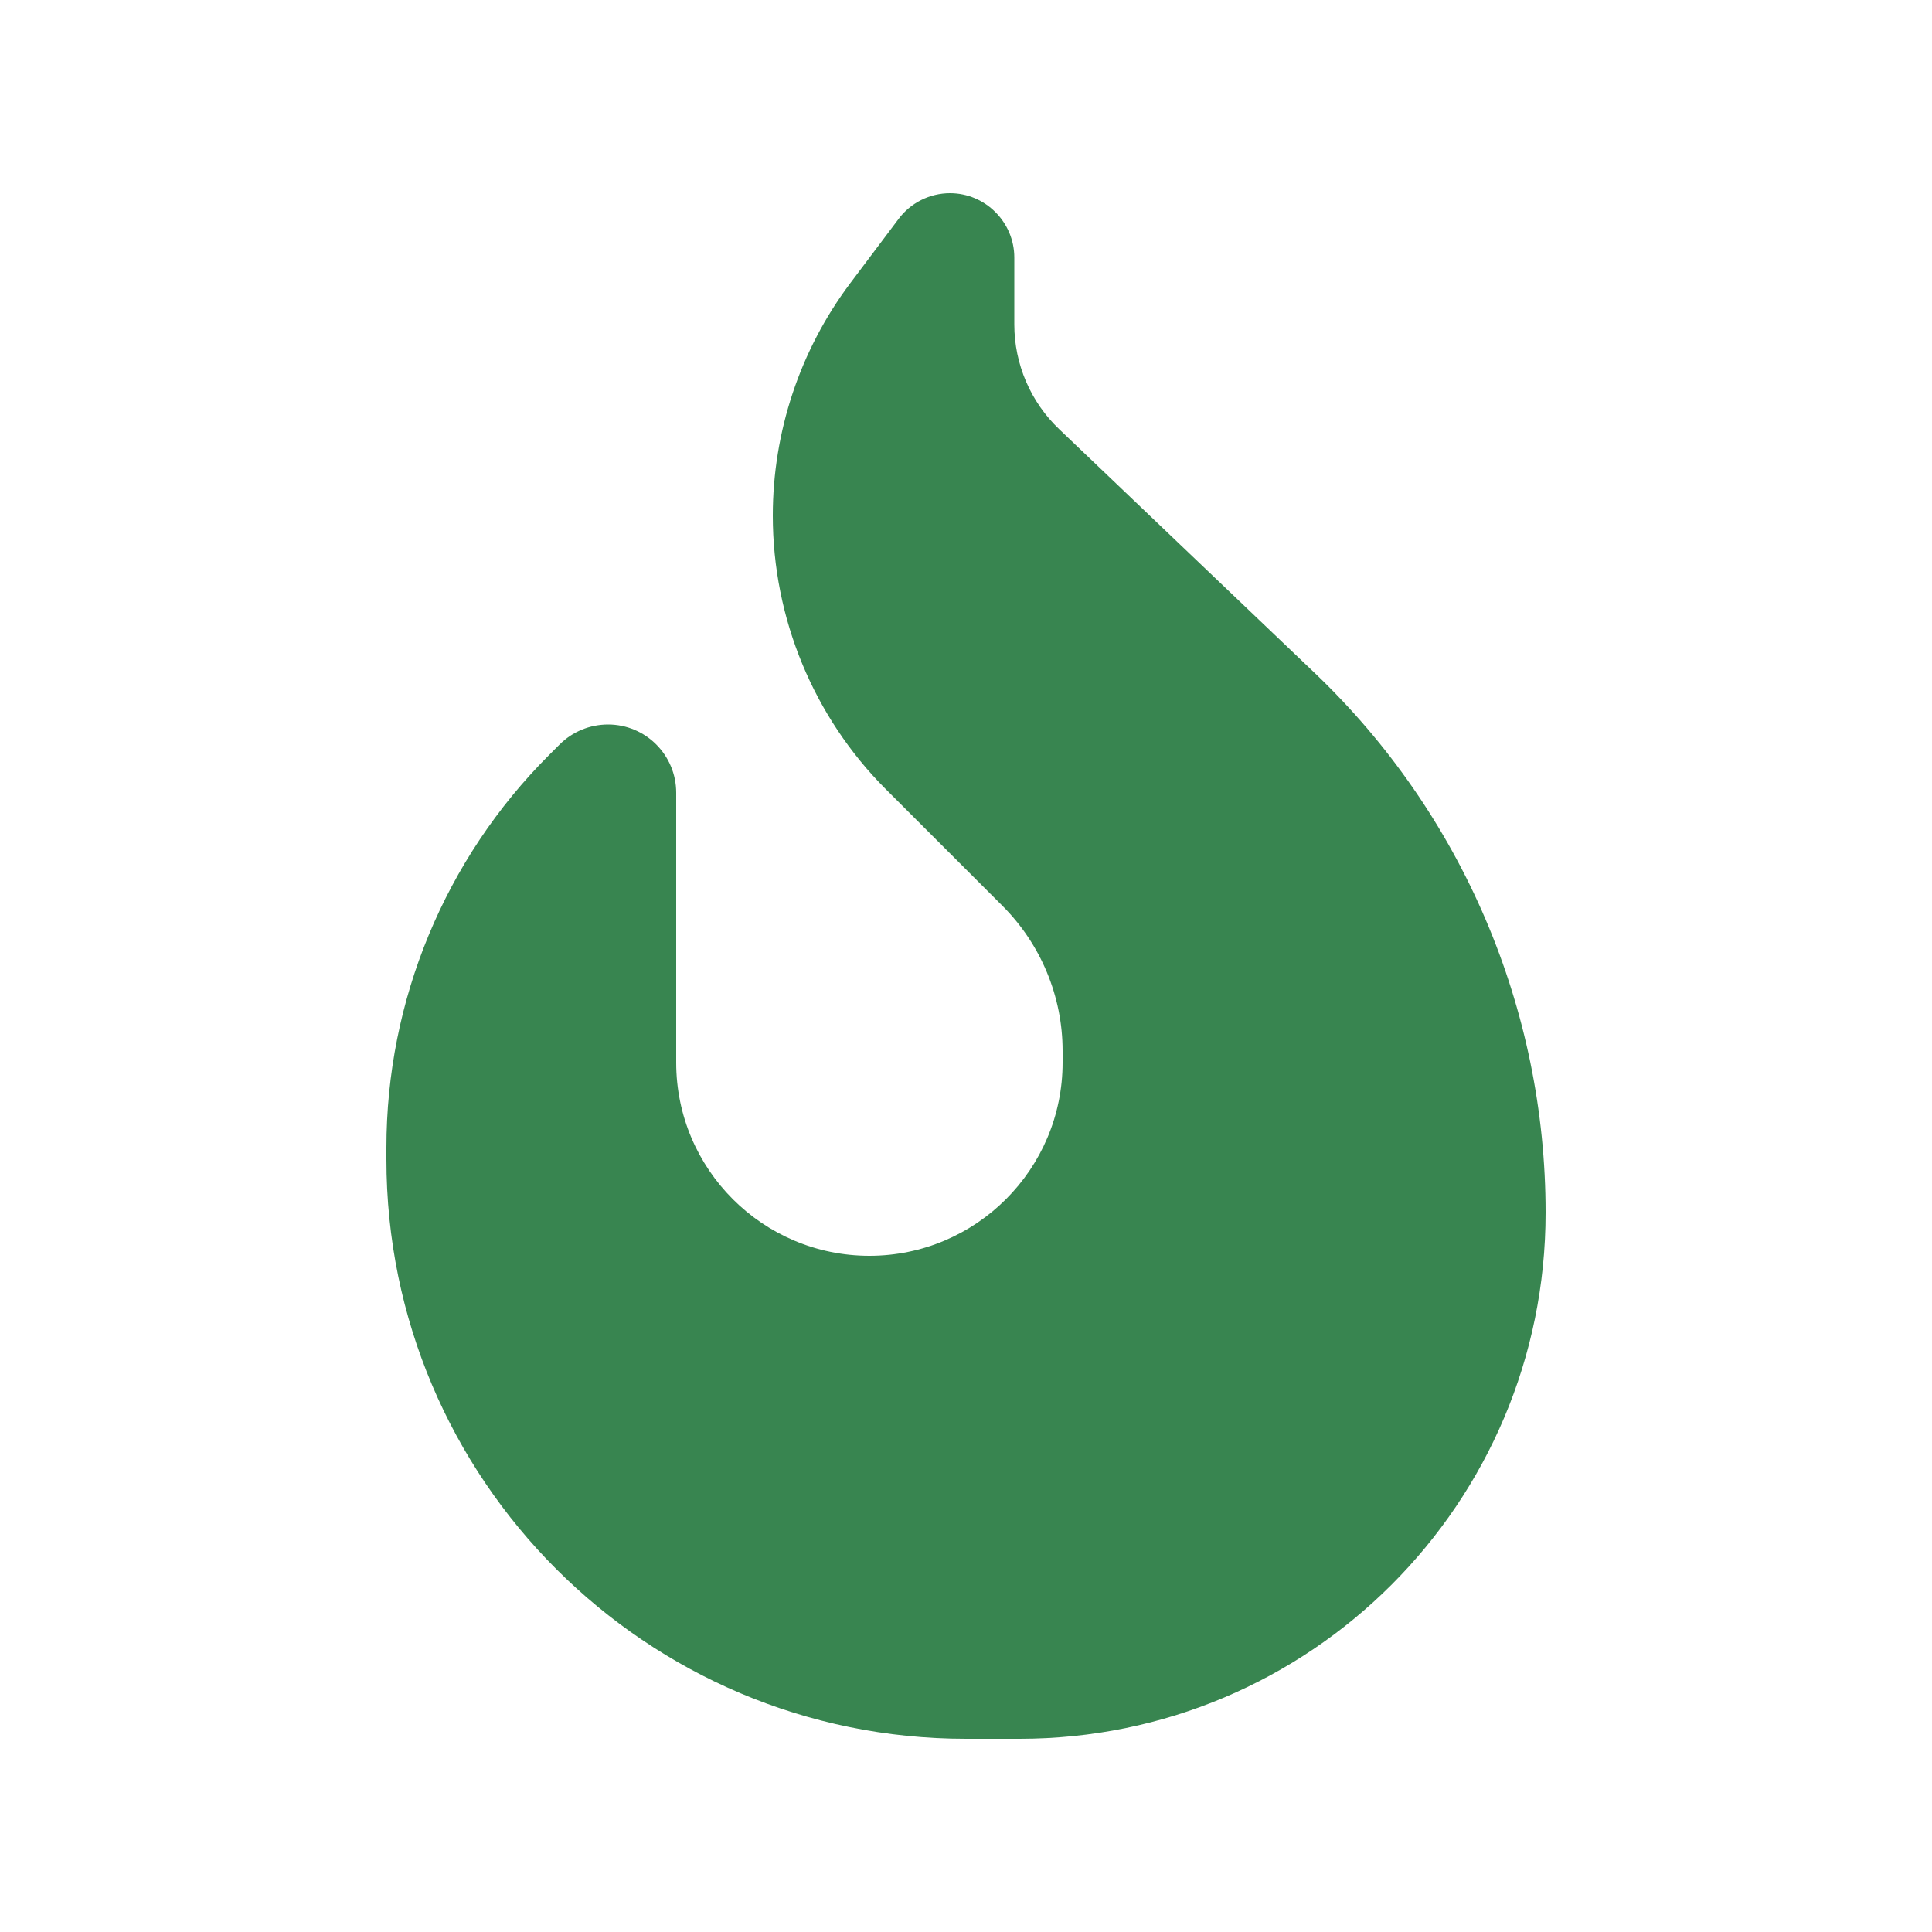 <svg width="24" height="24" viewBox="0 0 24 24" fill="none" xmlns="http://www.w3.org/2000/svg">
<path d="M10.56 3.521L11.16 2.723C11.31 2.52 11.55 2.4 11.801 2.4C12.24 2.4 12.6 2.76 12.6 3.199V4.031C12.6 4.523 12.803 4.995 13.159 5.333L16.335 8.363C18.165 10.11 19.2 12.533 19.2 15.064C19.2 18.675 16.275 21.6 12.664 21.6H12C8.025 21.6 4.8 18.375 4.8 14.4V14.258C4.8 12.428 5.527 10.672 6.821 9.379L6.952 9.248C7.11 9.09 7.327 9 7.553 9C8.021 9 8.4 9.379 8.4 9.848V13.2C8.4 14.524 9.476 15.6 10.8 15.6C12.124 15.6 13.2 14.524 13.2 13.2V13.054C13.2 12.379 12.93 11.73 12.454 11.254L11.006 9.806C10.106 8.906 9.6 7.68 9.6 6.405C9.6 5.366 9.938 4.35 10.56 3.521Z" fill="#388550"/>
</svg>
